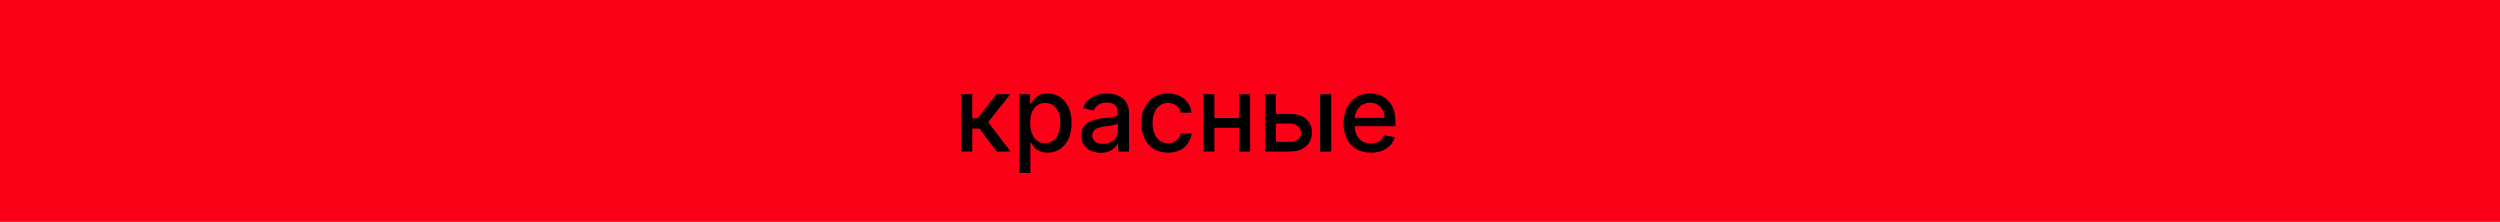 <?xml version="1.0" encoding="UTF-8"?> <svg xmlns="http://www.w3.org/2000/svg" width="462" height="41" viewBox="0 0 462 41" fill="none"> <rect width="462" height="41" fill="#FB0016"></rect> <path d="M177.607 28V17.412H179.668V21.851H180.661L184.156 17.412H186.706L182.605 22.561L186.755 28H184.197L181.006 23.767H179.668V28H177.607ZM188.356 31.971V17.412H190.369V19.128H190.541C190.66 18.908 190.833 18.653 191.058 18.363C191.283 18.073 191.596 17.821 191.995 17.605C192.395 17.384 192.924 17.274 193.581 17.274C194.436 17.274 195.198 17.49 195.869 17.922C196.54 18.354 197.067 18.977 197.448 19.79C197.834 20.603 198.027 21.582 198.027 22.727C198.027 23.871 197.836 24.852 197.455 25.67C197.073 26.483 196.55 27.111 195.883 27.552C195.217 27.988 194.456 28.207 193.602 28.207C192.958 28.207 192.432 28.099 192.023 27.883C191.619 27.667 191.301 27.414 191.072 27.125C190.842 26.835 190.665 26.578 190.541 26.352H190.417V31.971H188.356ZM190.375 22.706C190.375 23.45 190.483 24.103 190.699 24.664C190.915 25.224 191.228 25.663 191.637 25.98C192.046 26.293 192.547 26.449 193.14 26.449C193.755 26.449 194.27 26.286 194.684 25.96C195.097 25.629 195.41 25.181 195.621 24.615C195.837 24.05 195.945 23.414 195.945 22.706C195.945 22.007 195.84 21.38 195.628 20.824C195.421 20.268 195.109 19.829 194.691 19.507C194.277 19.186 193.76 19.025 193.14 19.025C192.542 19.025 192.037 19.179 191.623 19.487C191.214 19.795 190.904 20.224 190.692 20.776C190.481 21.327 190.375 21.971 190.375 22.706ZM203.418 28.234C202.747 28.234 202.14 28.11 201.598 27.862C201.056 27.609 200.626 27.244 200.309 26.766C199.996 26.288 199.84 25.702 199.84 25.008C199.84 24.411 199.955 23.919 200.185 23.533C200.414 23.147 200.725 22.841 201.115 22.616C201.506 22.391 201.942 22.221 202.425 22.106C202.908 21.991 203.399 21.904 203.9 21.844C204.534 21.771 205.049 21.711 205.444 21.665C205.84 21.614 206.127 21.534 206.306 21.424C206.485 21.313 206.575 21.134 206.575 20.886V20.838C206.575 20.236 206.405 19.769 206.065 19.438C205.729 19.108 205.228 18.942 204.562 18.942C203.868 18.942 203.321 19.096 202.921 19.404C202.526 19.707 202.253 20.045 202.101 20.417L200.164 19.976C200.394 19.333 200.729 18.813 201.17 18.418C201.616 18.018 202.129 17.729 202.708 17.55C203.287 17.366 203.896 17.274 204.534 17.274C204.957 17.274 205.405 17.324 205.879 17.426C206.357 17.522 206.802 17.701 207.216 17.963C207.634 18.225 207.977 18.6 208.243 19.087C208.51 19.569 208.643 20.197 208.643 20.969V28H206.63V26.552H206.547C206.414 26.819 206.214 27.081 205.948 27.338C205.681 27.596 205.339 27.809 204.92 27.979C204.502 28.149 204.001 28.234 203.418 28.234ZM203.866 26.58C204.436 26.58 204.923 26.467 205.327 26.242C205.736 26.017 206.046 25.723 206.258 25.36C206.474 24.992 206.582 24.599 206.582 24.181V22.816C206.508 22.89 206.366 22.959 206.154 23.023C205.948 23.083 205.711 23.136 205.444 23.181C205.178 23.223 204.918 23.262 204.665 23.299C204.413 23.331 204.201 23.358 204.031 23.381C203.631 23.432 203.266 23.517 202.935 23.637C202.609 23.756 202.347 23.928 202.149 24.154C201.956 24.374 201.86 24.668 201.86 25.036C201.86 25.546 202.048 25.932 202.425 26.194C202.802 26.451 203.282 26.58 203.866 26.58ZM215.848 28.214C214.823 28.214 213.941 27.982 213.201 27.517C212.466 27.049 211.901 26.403 211.505 25.58C211.11 24.758 210.913 23.816 210.913 22.754C210.913 21.679 211.115 20.73 211.519 19.907C211.924 19.08 212.493 18.434 213.229 17.97C213.964 17.506 214.83 17.274 215.827 17.274C216.632 17.274 217.349 17.423 217.978 17.722C218.608 18.016 219.116 18.43 219.502 18.963C219.892 19.496 220.124 20.119 220.198 20.831H218.192C218.082 20.335 217.829 19.907 217.434 19.549C217.043 19.19 216.519 19.011 215.862 19.011C215.288 19.011 214.784 19.163 214.352 19.466C213.925 19.765 213.592 20.192 213.353 20.748C213.114 21.3 212.994 21.952 212.994 22.706C212.994 23.478 213.112 24.144 213.346 24.705C213.58 25.266 213.911 25.7 214.339 26.008C214.771 26.316 215.278 26.47 215.862 26.47C216.253 26.47 216.606 26.398 216.924 26.256C217.245 26.109 217.514 25.9 217.73 25.629C217.951 25.358 218.105 25.031 218.192 24.65H220.198C220.124 25.335 219.901 25.946 219.529 26.483C219.157 27.021 218.658 27.444 218.033 27.752C217.413 28.06 216.685 28.214 215.848 28.214ZM229.578 21.817V23.602H223.843V21.817H229.578ZM224.422 17.412V28H222.402V17.412H224.422ZM231.019 17.412V28H229.006V17.412H231.019ZM235.327 21.052H238.402C239.698 21.052 240.695 21.373 241.393 22.017C242.092 22.66 242.441 23.489 242.441 24.505C242.441 25.167 242.285 25.762 241.972 26.29C241.66 26.819 241.203 27.237 240.601 27.545C239.999 27.848 239.266 28 238.402 28H233.776V17.412H235.796V26.221H238.402C238.994 26.221 239.482 26.068 239.863 25.76C240.244 25.447 240.435 25.05 240.435 24.567C240.435 24.057 240.244 23.641 239.863 23.319C239.482 22.993 238.994 22.83 238.402 22.83H235.327V21.052ZM243.944 28V17.412H246.005V28H243.944ZM253.334 28.214C252.291 28.214 251.393 27.991 250.639 27.545C249.89 27.095 249.311 26.463 248.902 25.649C248.498 24.831 248.295 23.873 248.295 22.775C248.295 21.69 248.498 20.734 248.902 19.907C249.311 19.08 249.881 18.434 250.612 17.97C251.347 17.506 252.206 17.274 253.19 17.274C253.787 17.274 254.366 17.373 254.927 17.57C255.487 17.768 255.991 18.078 256.436 18.501C256.882 18.924 257.234 19.473 257.491 20.148C257.748 20.819 257.877 21.635 257.877 22.596V23.326H249.46V21.782H255.857C255.857 21.24 255.747 20.76 255.526 20.341C255.306 19.919 254.996 19.585 254.596 19.342C254.201 19.098 253.737 18.977 253.203 18.977C252.624 18.977 252.119 19.119 251.687 19.404C251.259 19.684 250.929 20.052 250.694 20.507C250.464 20.957 250.35 21.447 250.35 21.975V23.181C250.35 23.889 250.474 24.491 250.722 24.988C250.975 25.484 251.326 25.863 251.776 26.125C252.227 26.382 252.753 26.511 253.355 26.511C253.746 26.511 254.102 26.456 254.424 26.346C254.745 26.231 255.023 26.061 255.258 25.835C255.492 25.61 255.671 25.332 255.795 25.001L257.746 25.353C257.59 25.927 257.31 26.431 256.905 26.863C256.505 27.29 256.002 27.623 255.396 27.862C254.793 28.096 254.106 28.214 253.334 28.214Z" fill="black"></path> </svg> 